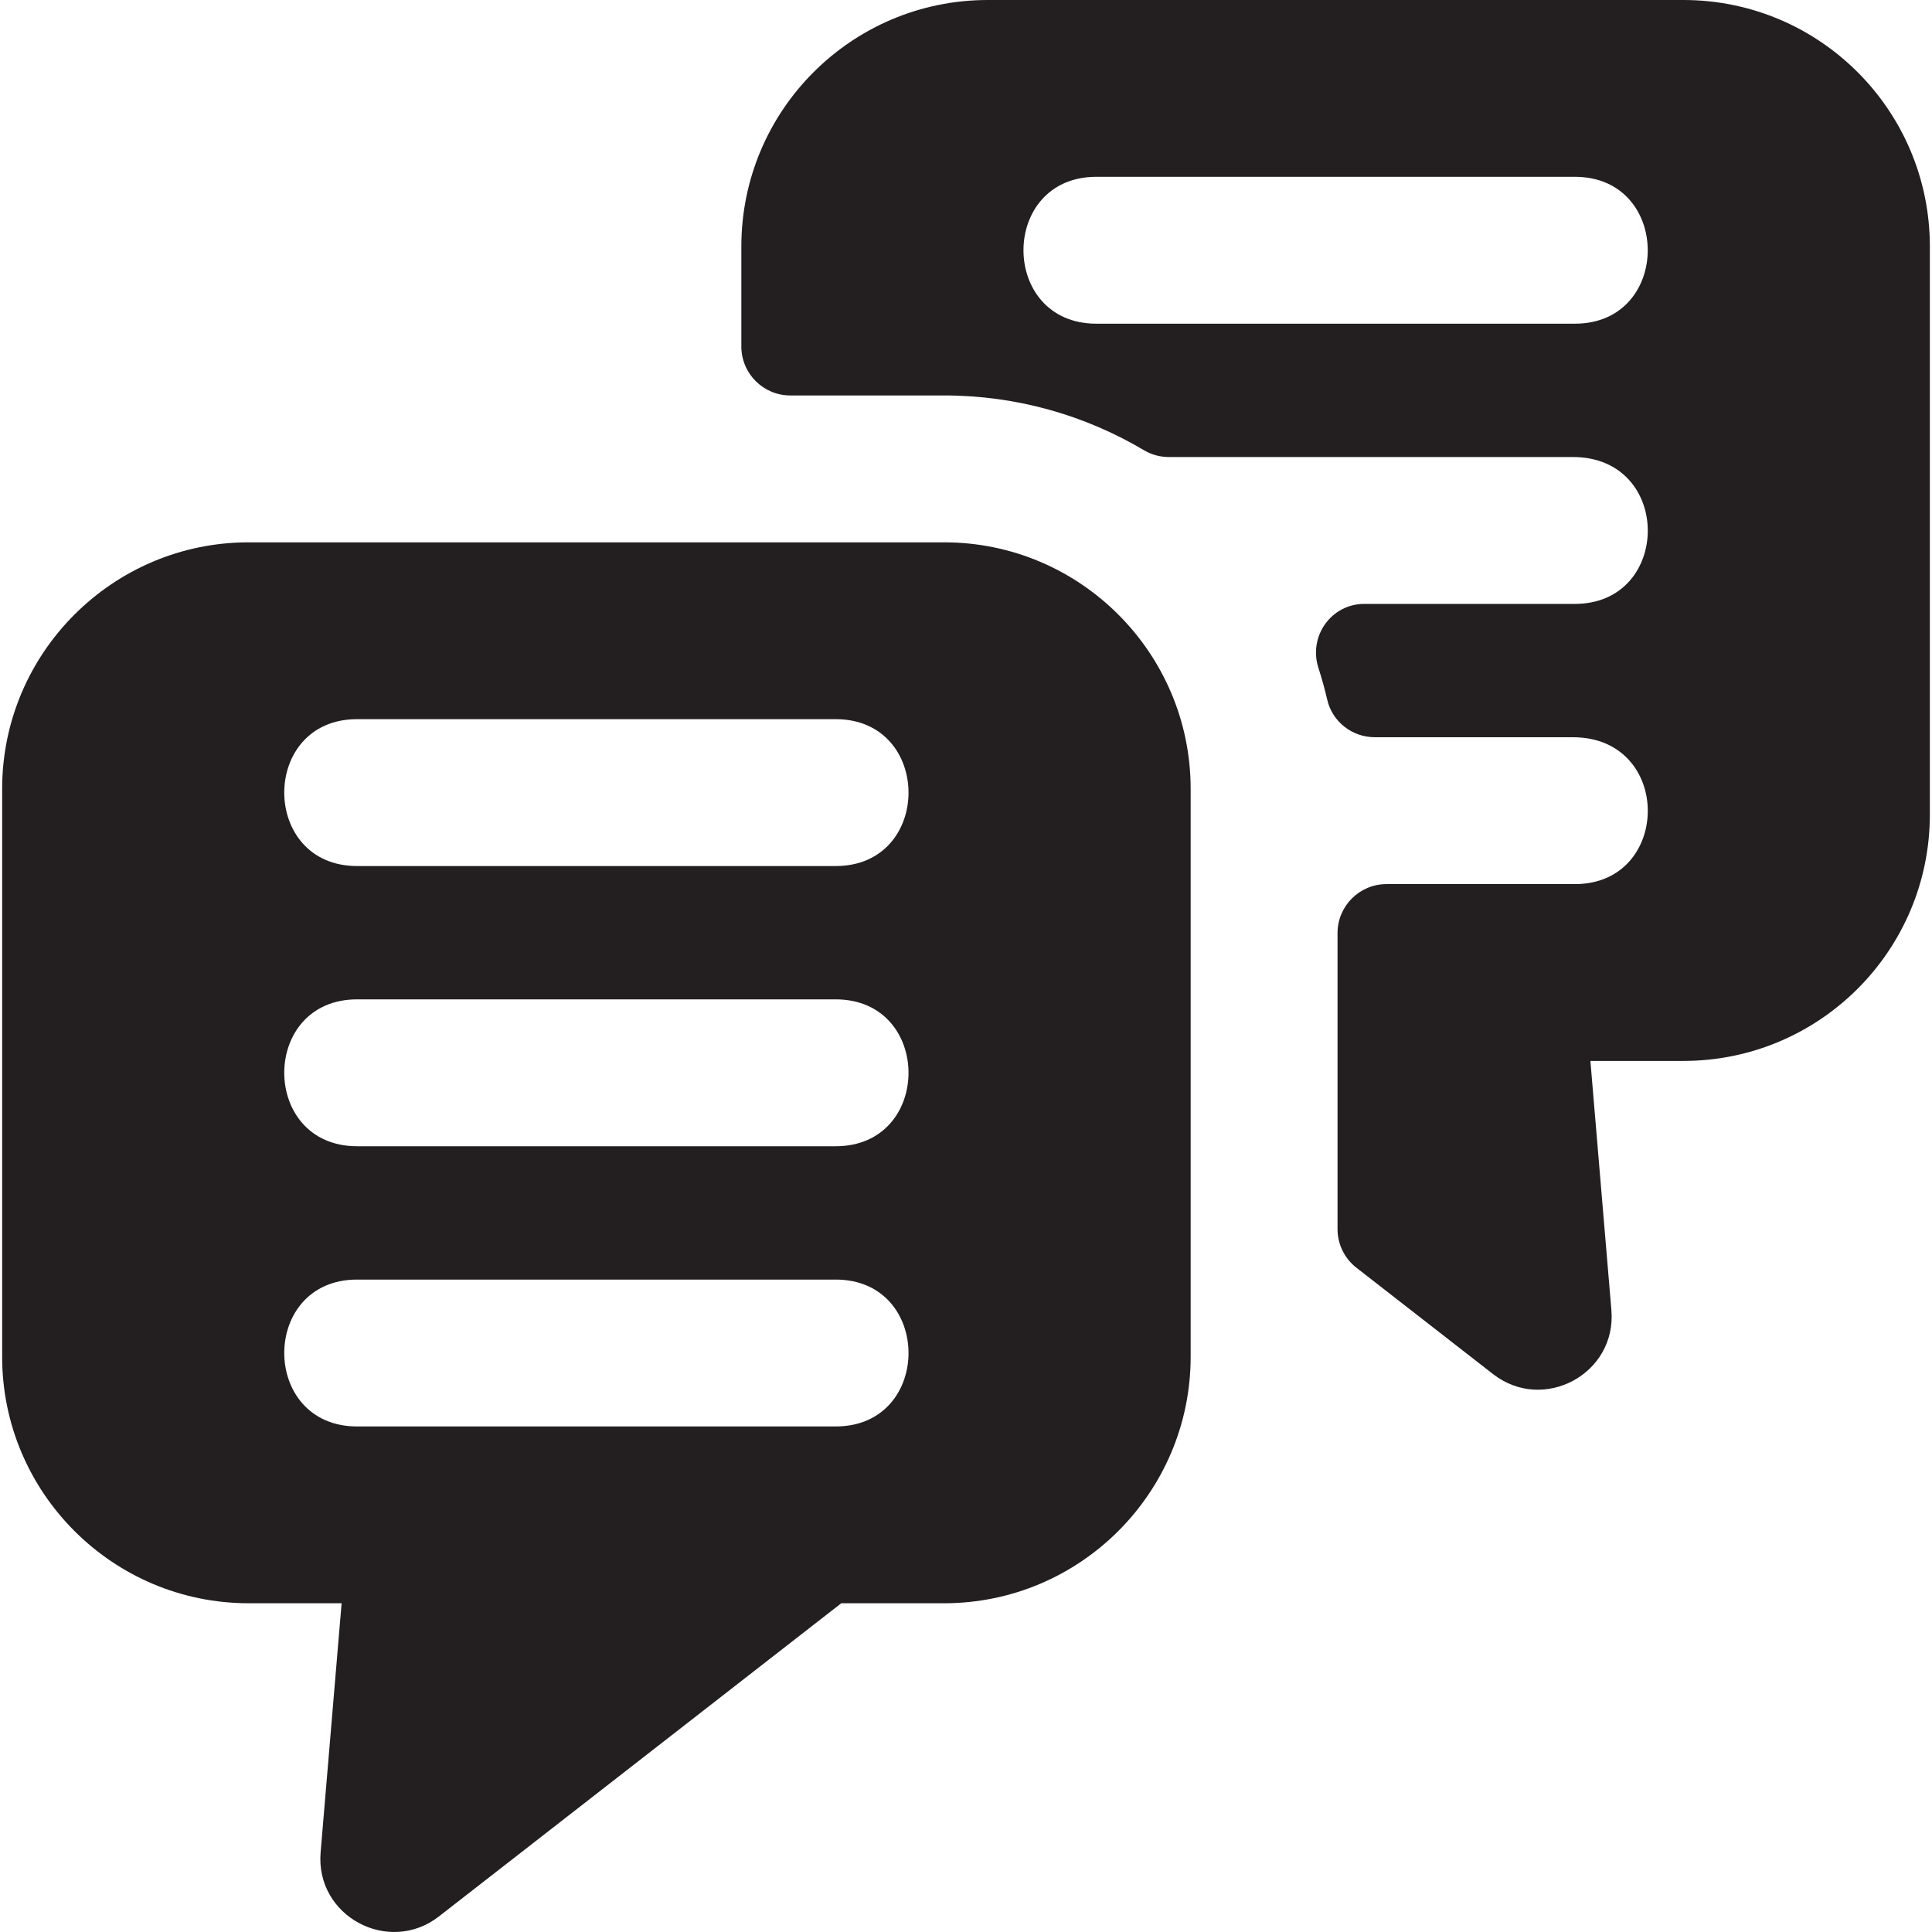 <?xml version="1.0" encoding="iso-8859-1"?>
<!-- Uploaded to: SVG Repo, www.svgrepo.com, Generator: SVG Repo Mixer Tools -->
<svg height="800px" width="800px" version="1.1" id="Layer_1" xmlns="http://www.w3.org/2000/svg" xmlns:xlink="http://www.w3.org/1999/xlink" 
	 viewBox="0 0 511.999 511.999" xml:space="preserve">
<g>
	<g>
		<g>
			<path style="fill:#231F20;" d="M446.106,0H261.789c-36.077,0-65.325,29.246-65.325,65.325v26.498
				c0,7.166,5.809,12.975,12.975,12.975h40.772c19.353,0,37.477,5.324,53.024,14.554c1.97,1.169,4.227,1.763,6.518,1.763H416.82
				c26.564,0,26.213,38.924,0.55,38.924h-55.804c-8.801,0-14.87,8.605-12.166,16.98c0.891,2.76,1.67,5.569,2.332,8.423
				c1.353,5.837,6.613,9.931,12.605,9.931h52.484c26.564,0,26.213,38.924,0.55,38.924h-49.936c-7.166,0-12.975,5.809-12.975,12.975
				v78.452c0,4.001,1.846,7.78,5.006,10.238l36.22,28.194c13.286,10.342,32.779,0,31.348-16.993l-5.565-66.008h24.639
				c36.077,0,65.324-29.246,65.324-65.324V65.324C511.43,29.246,482.184,0,446.106,0z M417.37,85.781H290.529
				c-25.717,0-25.744-38.924,0-38.924H417.37C443.087,46.857,443.113,85.781,417.37,85.781z"/>
			<path style="fill:#231F20;" d="M250.21,143.722H65.892c-36.019,0-65.324,29.31-65.324,65.337v150.494
				c0,36.02,29.305,65.324,65.324,65.324h24.639l-5.565,66.008c-1.431,16.998,18.088,27.313,31.348,16.993l106.63-83h27.266
				c36.02,0,65.325-29.303,65.325-65.324V209.059C315.535,173.032,286.231,143.722,250.21,143.722z M221.469,378.025H94.628
				c-25.717,0-25.744-38.924,0-38.924h126.841C247.186,339.1,247.212,378.025,221.469,378.025z M221.469,303.766H94.628
				c-25.717,0-25.744-38.924,0-38.924h126.841C247.186,264.842,247.212,303.766,221.469,303.766z M221.469,229.51H94.628
				c-25.717,0-25.744-38.924,0-38.924h126.841C247.186,190.585,247.212,229.51,221.469,229.51z"/>
		</g>
	</g>
</g>
</svg>